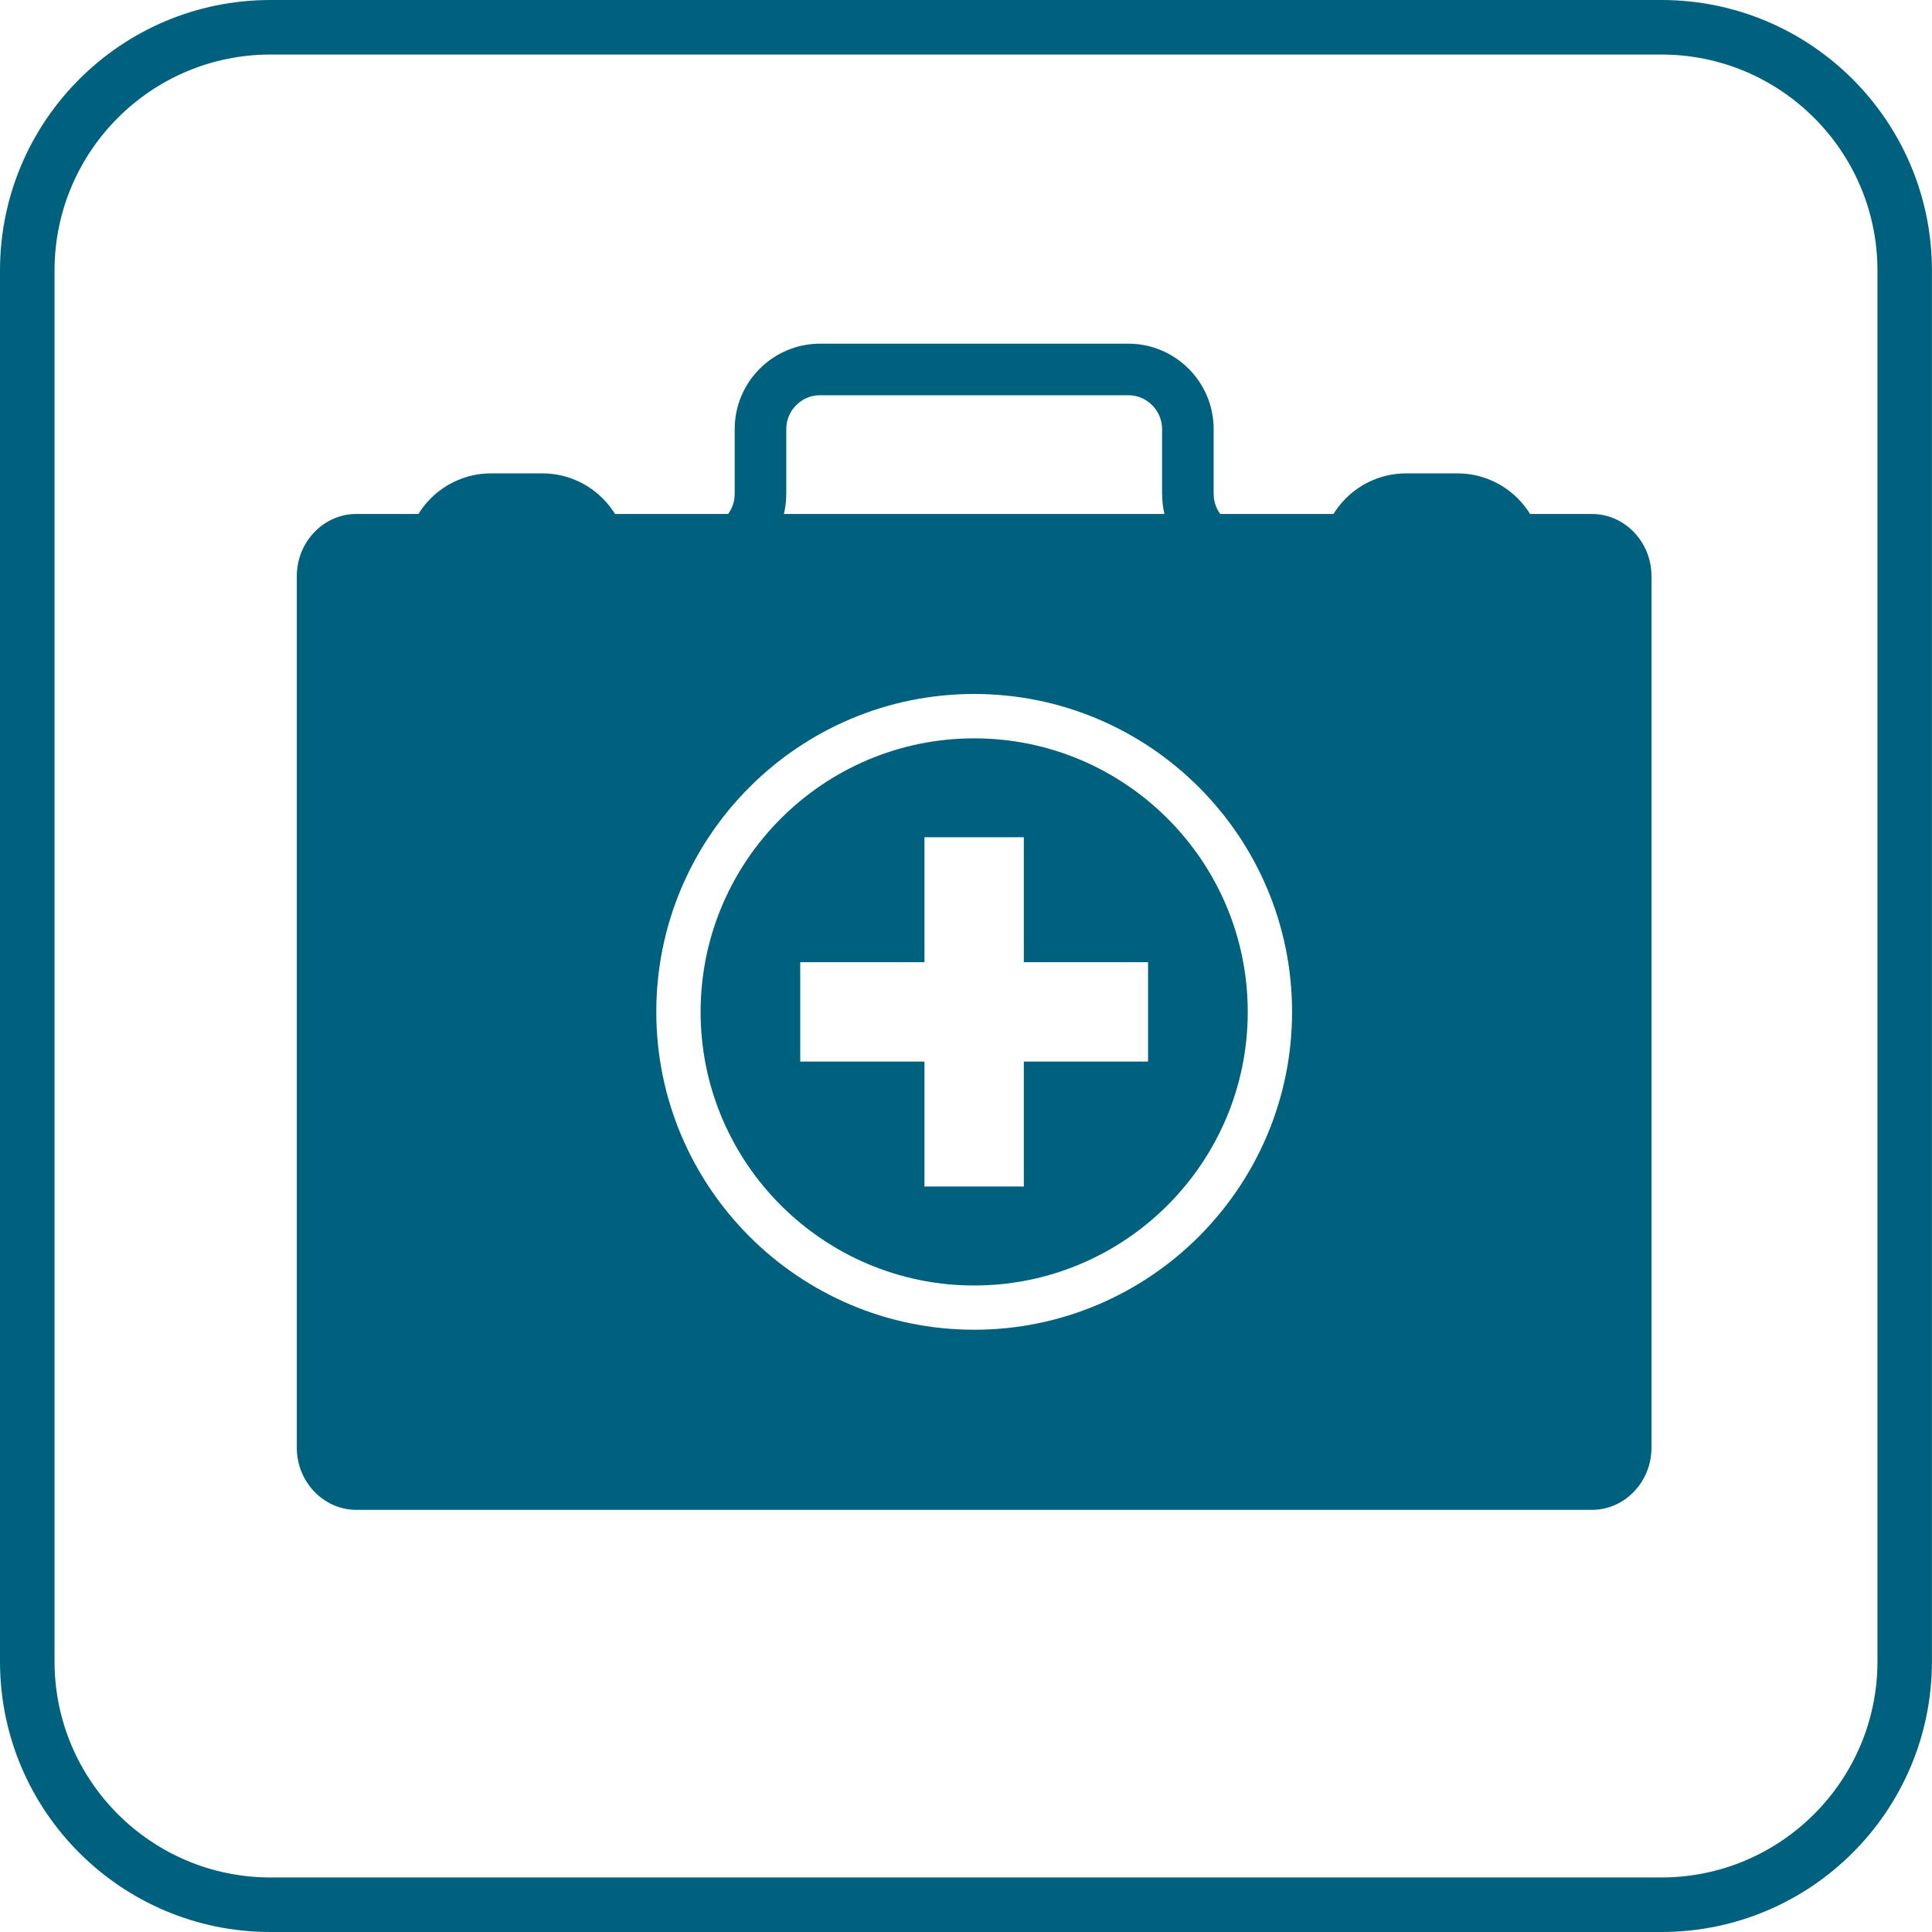 <svg width="30" height="30" viewBox="0 0 30 30" fill="none" xmlns="http://www.w3.org/2000/svg">
<path d="M25.799 0.847C27.648 0.847 29.153 2.35 29.153 4.2V25.799C29.153 27.648 27.649 29.153 25.799 29.153H4.199C2.35 29.153 0.847 27.649 0.847 25.799V4.2C0.847 2.352 2.35 0.847 4.199 0.847H25.798M25.799 0H4.199C1.881 0 0 1.881 0 4.2V25.799C0 28.119 1.881 30 4.199 30H25.798C28.118 30 29.999 28.119 29.999 25.799V4.2C29.999 1.881 28.118 0 25.798 0H25.799Z" fill="#00617F"/>
<path d="M15.127 11.465C12.785 11.465 10.879 13.37 10.879 15.713C10.879 18.056 12.785 19.961 15.127 19.961C17.469 19.961 19.375 18.056 19.375 15.713C19.375 13.37 17.47 11.465 15.127 11.465ZM17.827 16.484H15.898V18.424H14.355V16.484H12.426V14.941H14.355V13.001H15.898V14.941H17.827V16.484Z" fill="#00617F"/>
<path d="M24.72 7.981H5.533C5.025 7.981 4.609 8.415 4.609 8.944V22.482C4.609 23.011 5.025 23.445 5.533 23.445H24.72C25.228 23.445 25.644 23.011 25.644 22.482V8.944C25.644 8.415 25.228 7.981 24.72 7.981ZM15.127 20.648C12.405 20.648 10.191 18.434 10.191 15.712C10.191 12.99 12.405 10.776 15.127 10.776C17.849 10.776 20.063 12.99 20.063 15.712C20.063 18.434 17.849 20.648 15.127 20.648Z" fill="#00617F"/>
<path d="M10.884 8.597C11.392 8.597 11.808 8.181 11.808 7.674M19.37 8.597C18.862 8.597 18.446 8.181 18.446 7.674M11.809 7.674V6.661C11.809 6.153 12.225 5.737 12.733 5.737H17.521C18.029 5.737 18.445 6.153 18.445 6.661V7.674" stroke="#00617F" stroke-width="0.801" stroke-linejoin="round"/>
<path d="M9.347 8.675C9.347 8.167 8.931 7.751 8.423 7.751H7.624C7.116 7.751 6.7 8.167 6.7 8.675" stroke="#00617F" stroke-width="0.801" stroke-linejoin="round"/>
<path d="M23.556 8.675C23.556 8.167 23.14 7.751 22.632 7.751H21.833C21.325 7.751 20.909 8.167 20.909 8.675" stroke="#00617F" stroke-width="0.801" stroke-linejoin="round"/>
</svg>
